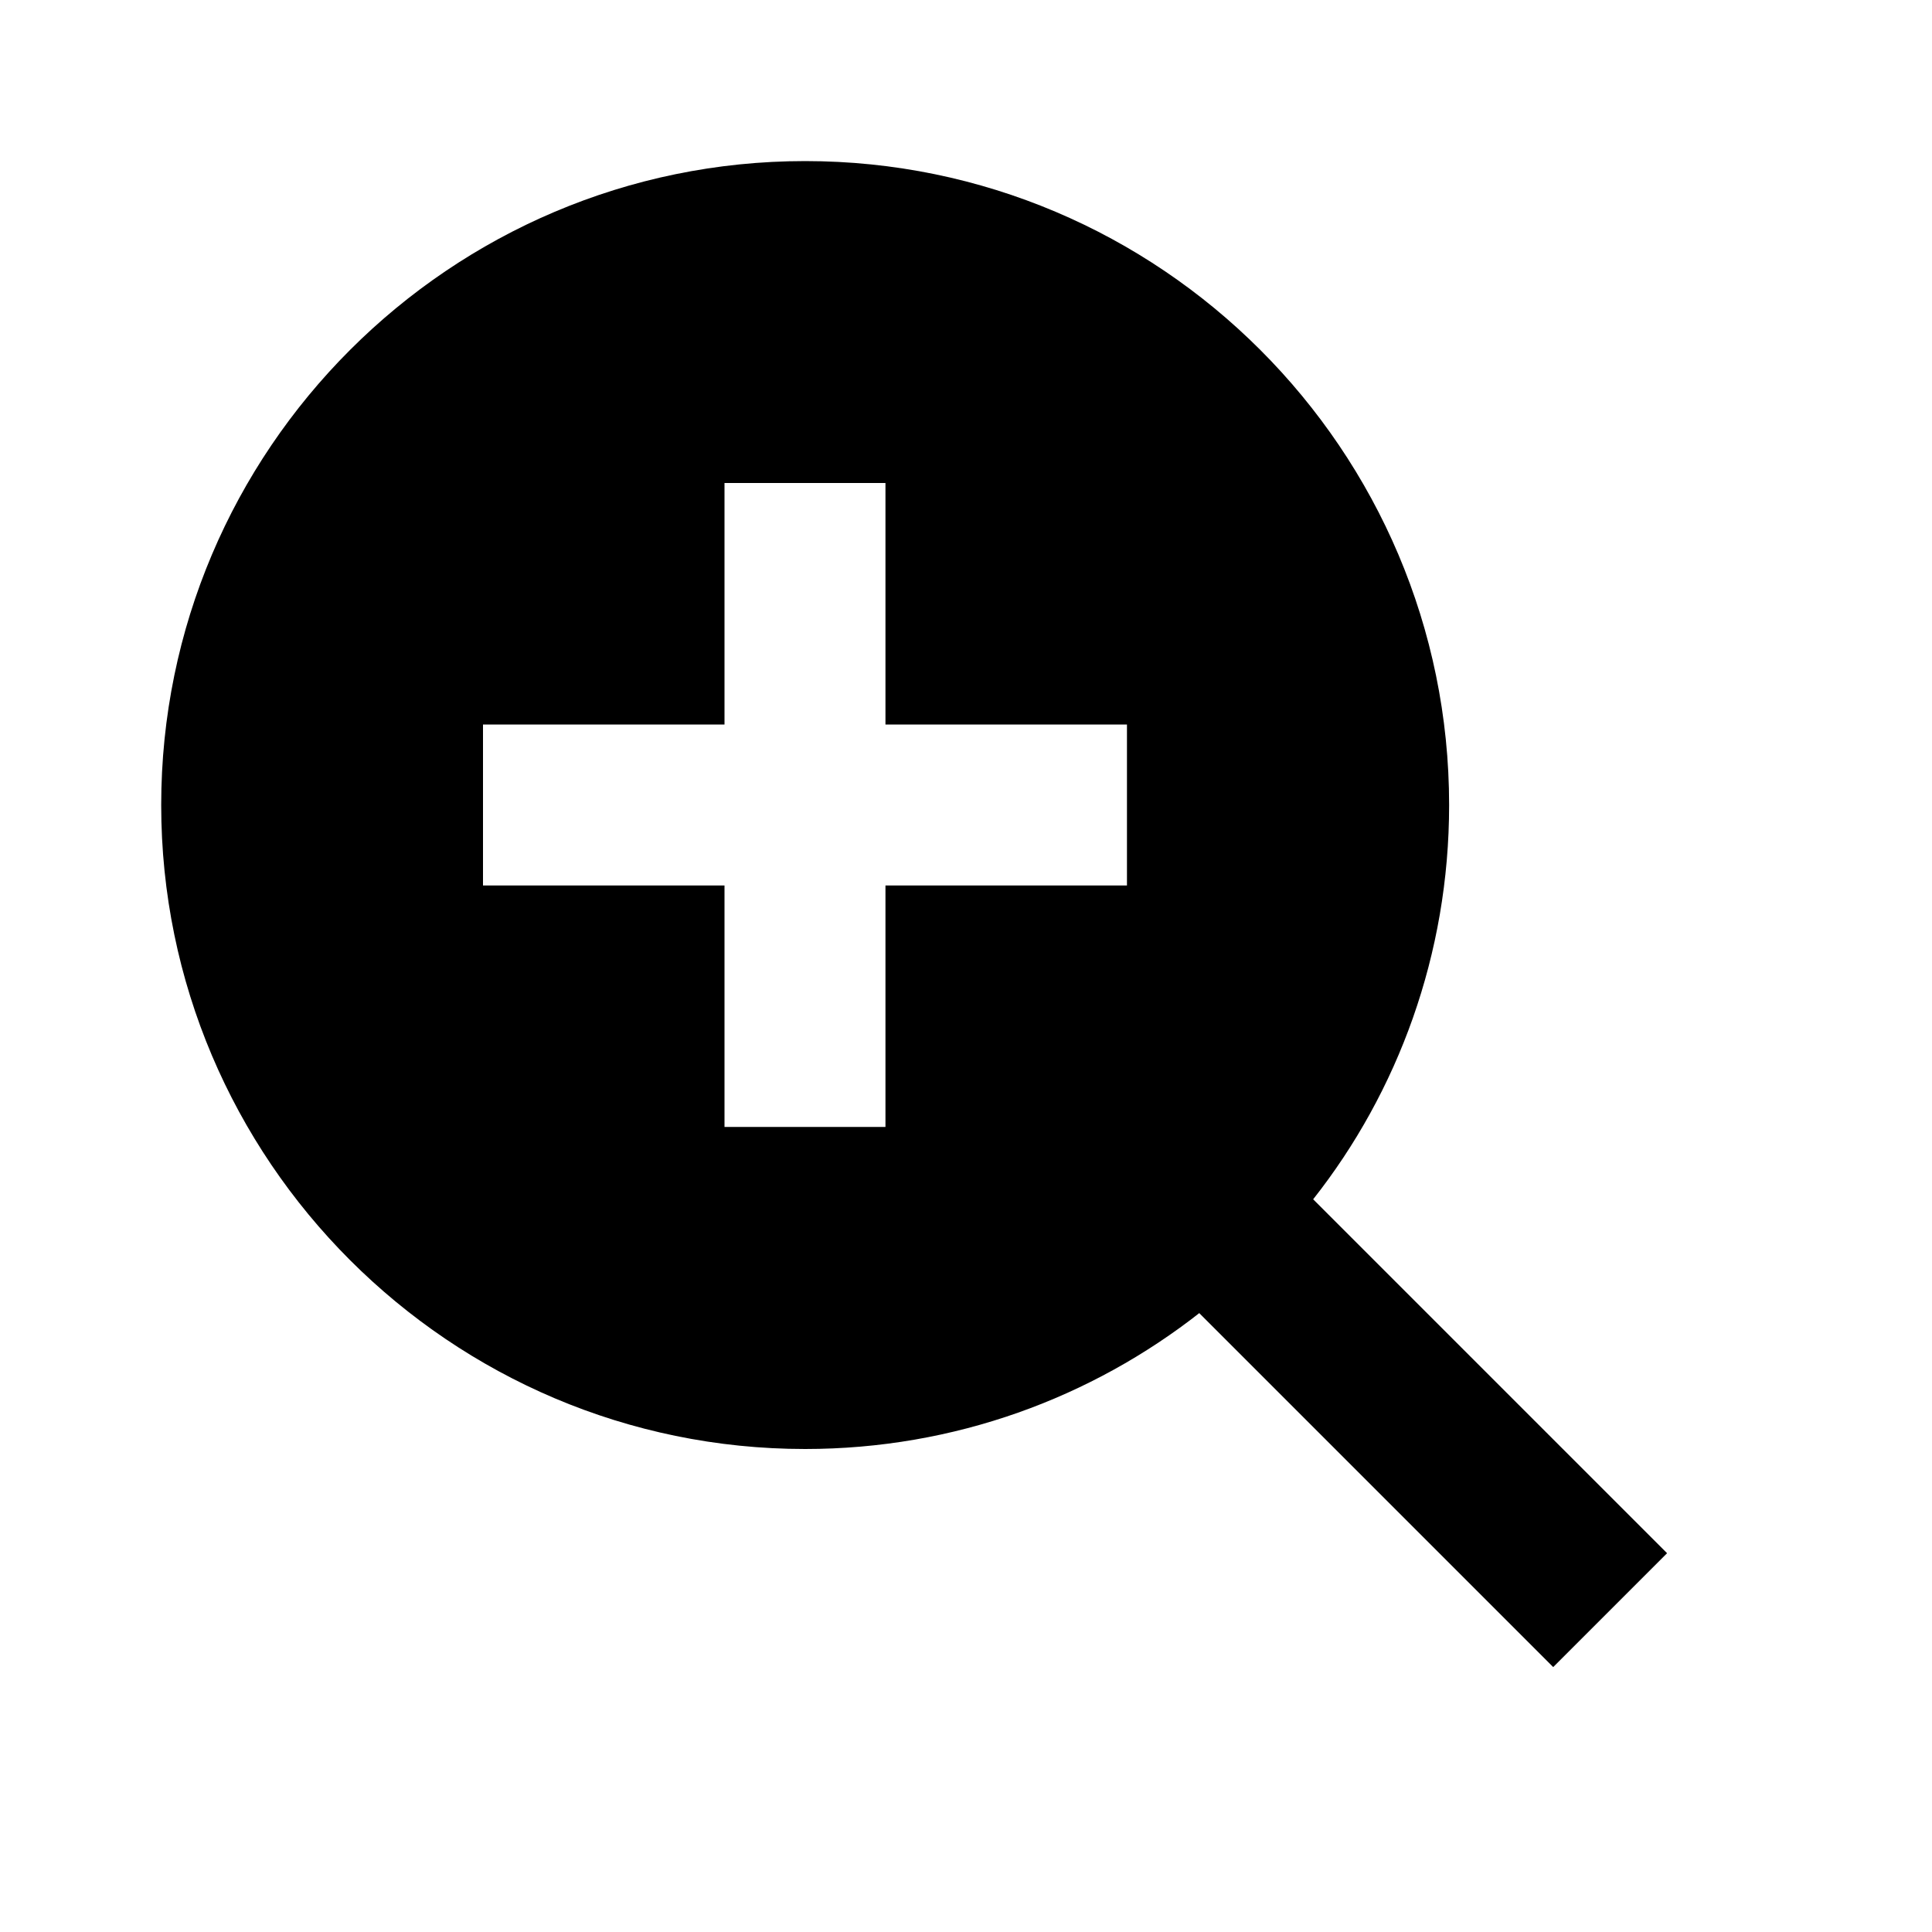 <!-- Generated by IcoMoon.io -->
<svg version="1.1" xmlns="http://www.w3.org/2000/svg" width="16" height="16" viewBox="0 0 16 16">
<title>bxs-zoom-in</title>
<path d="M6.667 12c1.237-0 2.374-0.424 3.276-1.134l-0.011 0.009 2.931 2.931 0.943-0.943-2.931-2.931c0.702-0.89 1.126-2.028 1.126-3.265v-0c0-2.941-2.393-5.333-5.333-5.333s-5.333 2.393-5.333 5.333 2.393 5.333 5.333 5.333zM4 6h2v-2h1.333v2h2v1.333h-2v2h-1.333v-2h-2v-1.333z"></path>
</svg>
